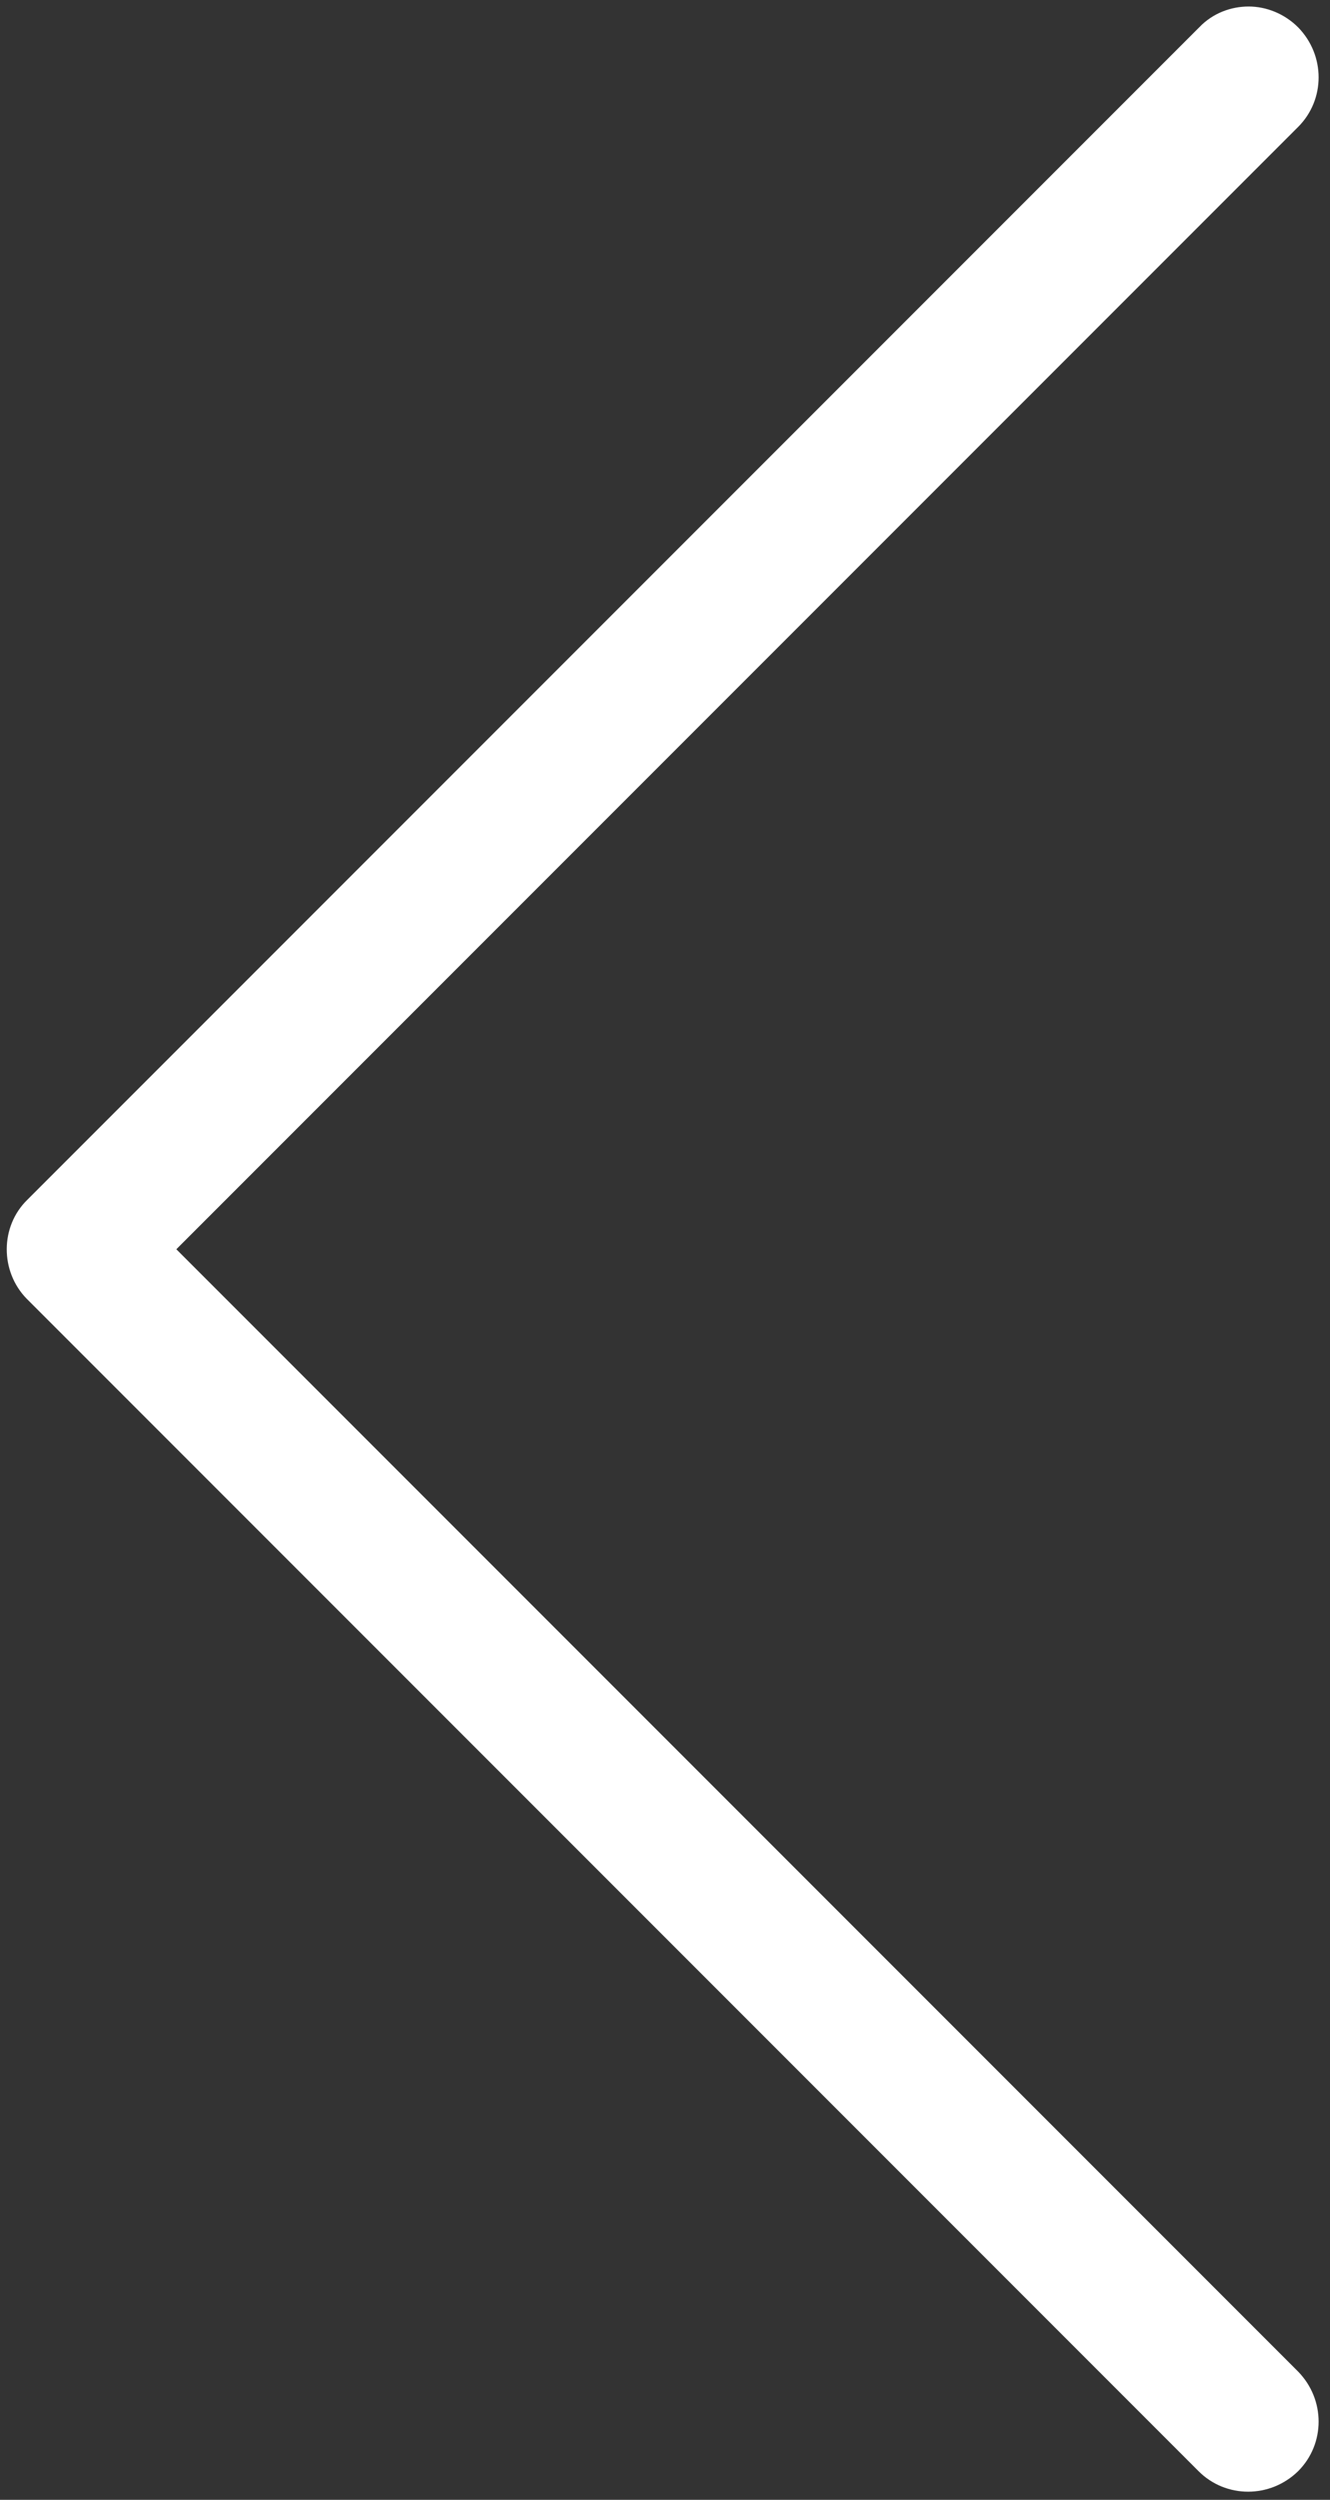 <?xml version="1.0" encoding="utf-8"?>
<!-- Generator: Adobe Illustrator 22.0.1, SVG Export Plug-In . SVG Version: 6.00 Build 0)  -->
<svg version="1.1" id="Ebene_1" xmlns="http://www.w3.org/2000/svg" xmlns:xlink="http://www.w3.org/1999/xlink" x="0px" y="0px"
	 viewBox="0 0 204.4 384" style="enable-background:new 0 0 204.4 384;" xml:space="preserve">
<rect x="0" y="0" width="204.4" height="384" fill="#333333" stroke="none"/>
<style type="text/css">
	.st0{fill:#FFFFFF;}
</style>
<path class="st0" d="M4.1,199.5l180.1,180.1c4.2,4.2,11,4.2,15.3,0c4.2-4.2,4.2-11,0-15.3L27.1,191.9L199.5,19.5
	c4.2-4.2,4.2-11,0-15.3c-2.1-2.1-4.9-3.2-7.6-3.2c-2.7,0-5.5,1-7.6,3.2L4.2,184.3C0,188.4,0,195.3,4.1,199.5L4.1,199.5z M4.1,199.5"
	/>
</svg>
